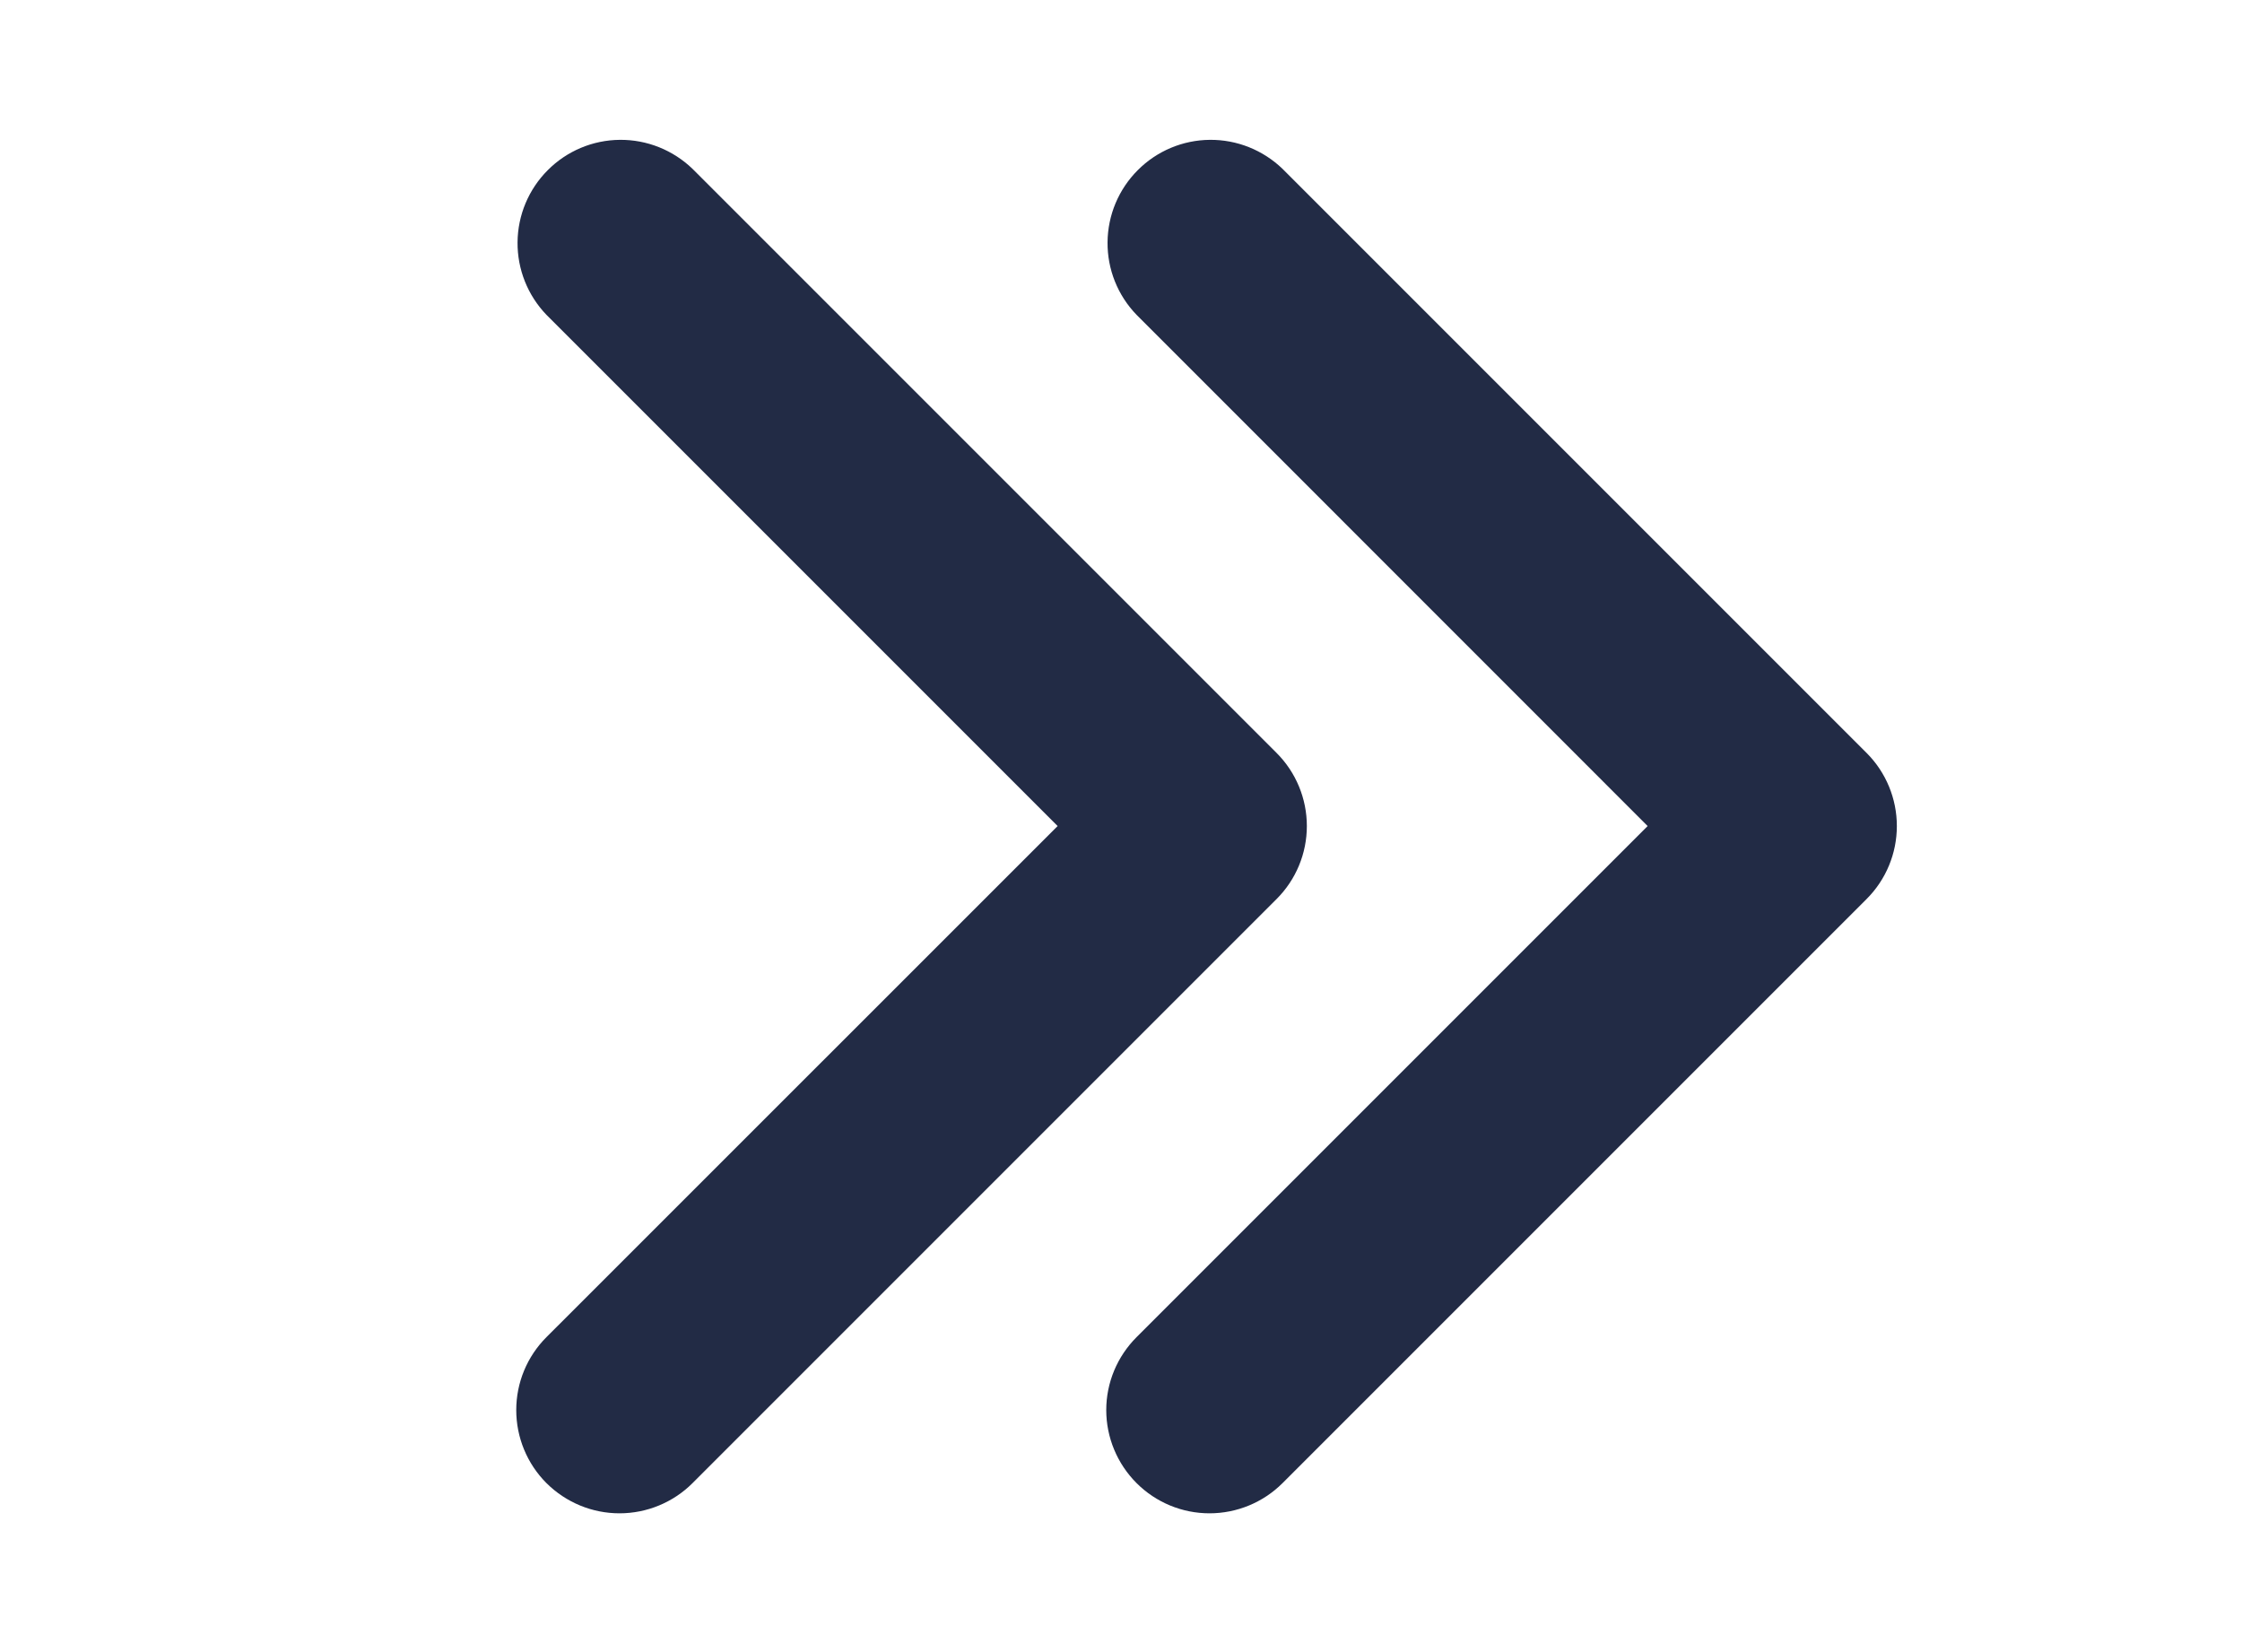<svg width="19" height="14" viewBox="0 0 19 14" fill="none" xmlns="http://www.w3.org/2000/svg">
<path d="M9.632 12.568C9.468 12.404 9.375 12.181 9.375 11.949C9.375 11.717 9.468 11.495 9.632 11.331L13.963 7L9.632 2.668C9.472 2.503 9.384 2.282 9.386 2.053C9.388 1.823 9.48 1.604 9.642 1.442C9.804 1.279 10.024 1.187 10.253 1.185C10.483 1.183 10.704 1.272 10.869 1.431L15.819 6.381C15.983 6.545 16.075 6.768 16.075 7C16.075 7.232 15.983 7.454 15.819 7.618L10.869 12.568C10.705 12.732 10.482 12.824 10.25 12.824C10.018 12.824 9.796 12.732 9.632 12.568Z" fill="#222B45"/>
<path d="M4.631 12.568C4.467 12.404 4.375 12.181 4.375 11.949C4.375 11.717 4.467 11.495 4.631 11.331L8.963 7L4.631 2.668C4.472 2.503 4.384 2.282 4.386 2.053C4.388 1.823 4.48 1.604 4.642 1.442C4.804 1.279 5.024 1.187 5.253 1.185C5.483 1.183 5.704 1.272 5.869 1.431L10.819 6.381C10.983 6.545 11.075 6.768 11.075 7C11.075 7.232 10.983 7.454 10.819 7.618L5.869 12.568C5.705 12.732 5.482 12.824 5.25 12.824C5.018 12.824 4.796 12.732 4.631 12.568Z" fill="#222B45"/>
</svg>
